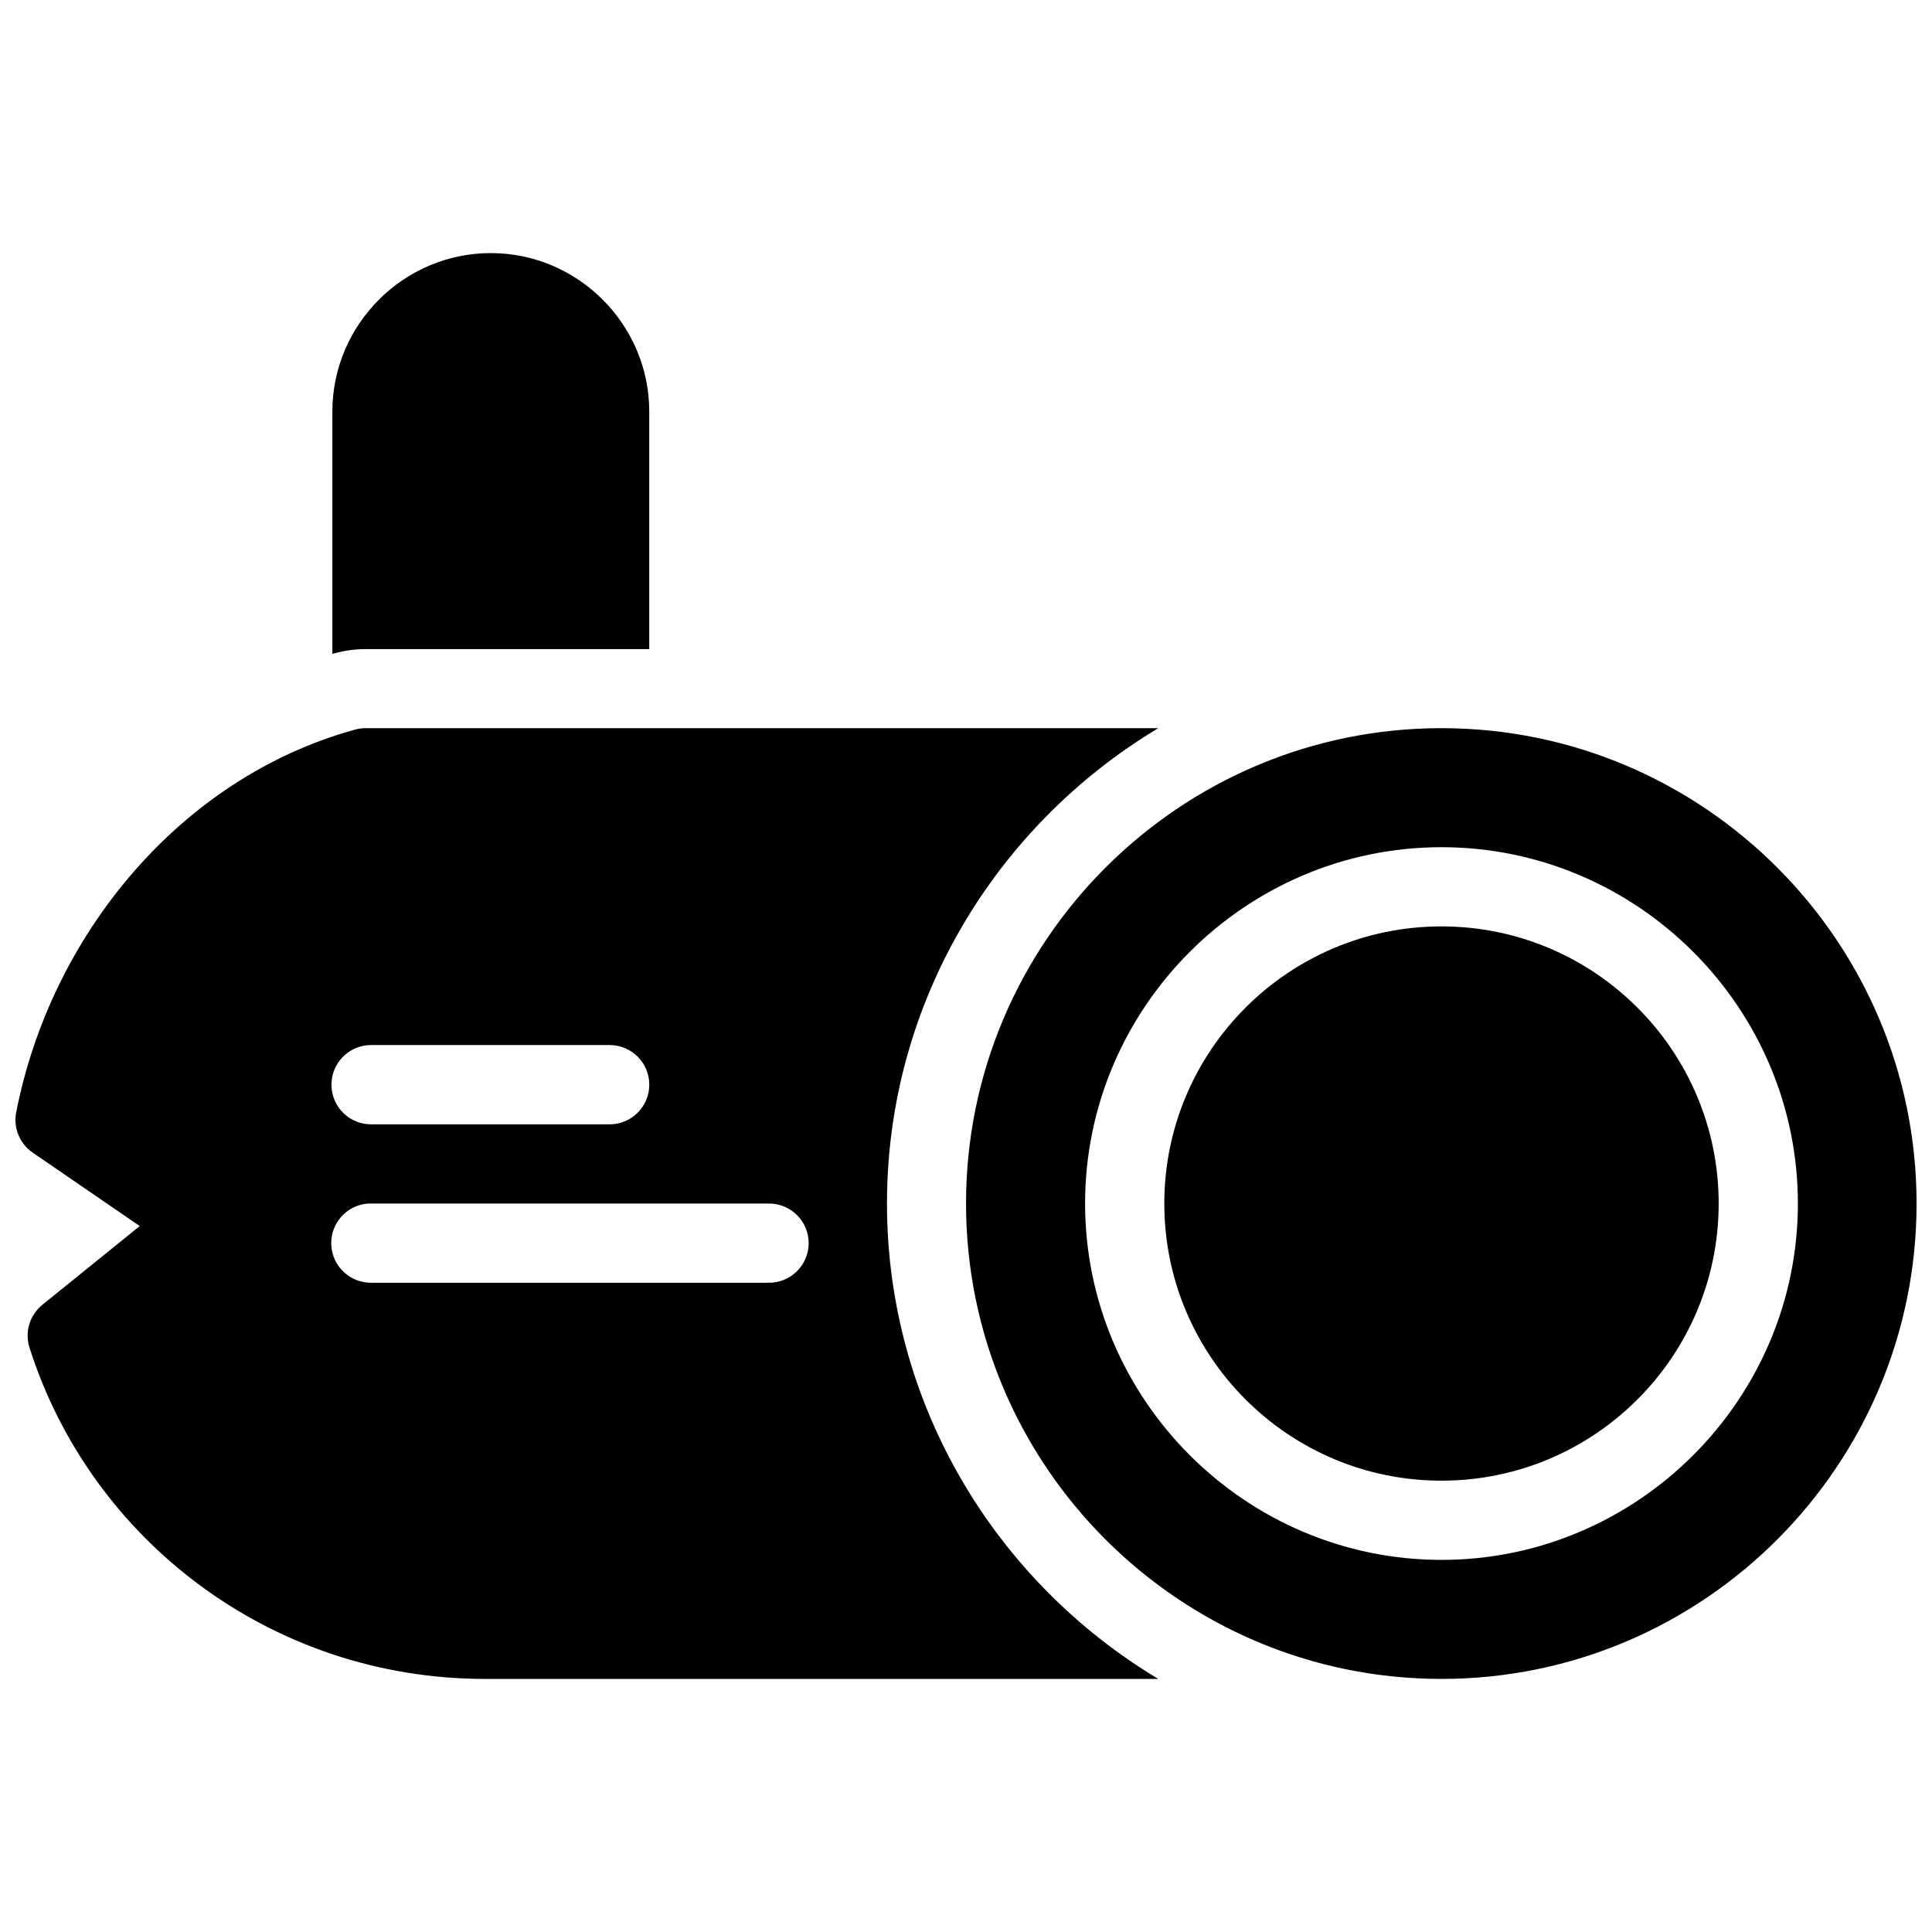 <?xml version="1.0" encoding="UTF-8"?>
<!-- Uploaded to: SVG Repo, www.svgrepo.com, Generator: SVG Repo Mixer Tools -->
<svg width="800px" height="800px" version="1.1" viewBox="144 144 512 512" xmlns="http://www.w3.org/2000/svg">
 <defs>
  <clipPath id="a">
   <path d="m148.09 211h503.81v378h-503.81z"/>
  </clipPath>
 </defs>
 <g clip-path="url(#a)">
  <path d="m274.07 211.07c-23.078 0-41.988 18.906-41.988 41.98v64.238c0.137-0.039 0.273-0.086 0.41-0.121h0.02c2.684-0.742 5.477-1.137 8.262-1.148h0.004 0.082 75.199v-62.969c0-23.078-18.91-41.98-41.988-41.98zm-33.211 125.9c-0.941 0.004-1.883 0.133-2.789 0.387-46.516 12.816-80.699 54.691-89.793 101.51-0.766 4.094 0.965 8.25 4.406 10.598l28.352 19.453-25.789 20.848v-0.004c-3.383 2.719-4.746 7.242-3.422 11.379 16.211 51.027 64.137 87.789 120.73 87.789h178.4c-42.914-25.73-71.895-72.578-71.895-125.98 0-53.398 28.98-100.25 71.898-125.98zm285.15 0c-69.441 0-126 56.551-126 125.98-0.004 69.43 56.559 125.98 126 125.98 69.441 0 125.9-56.547 125.9-125.98 0-69.43-56.457-125.98-125.9-125.98zm0 31.547c51.953 0 94.449 42.492 94.449 94.434 0 51.941-42.496 94.434-94.449 94.434-51.953 0-94.449-42.492-94.449-94.434 0-51.941 42.496-94.434 94.449-94.434zm0 20.988c-40.531 0-73.457 32.922-73.457 73.445 0 40.523 32.926 73.445 73.457 73.445s73.457-32.922 73.457-73.445c0-40.523-32.926-73.445-73.457-73.445zm-283.88 31.445c0.145-0.004 0.289-0.004 0.43 0h63c5.805 0 10.508 4.703 10.508 10.504s-4.703 10.504-10.508 10.504h-63c-5.801 0.121-10.602-4.488-10.719-10.289-0.121-5.801 4.488-10.602 10.289-10.719zm-0.574 42c0.336-0.02 0.672-0.02 1.004 0h105.01c2.824-0.066 5.555 1.012 7.574 2.988s3.16 4.68 3.16 7.504c0 2.824-1.141 5.531-3.16 7.504-2.019 1.977-4.75 3.055-7.574 2.992h-105.01c-5.711 0.145-10.492-4.297-10.766-10.004-0.273-5.707 4.062-10.586 9.762-10.984z"/>
 </g>
</svg>